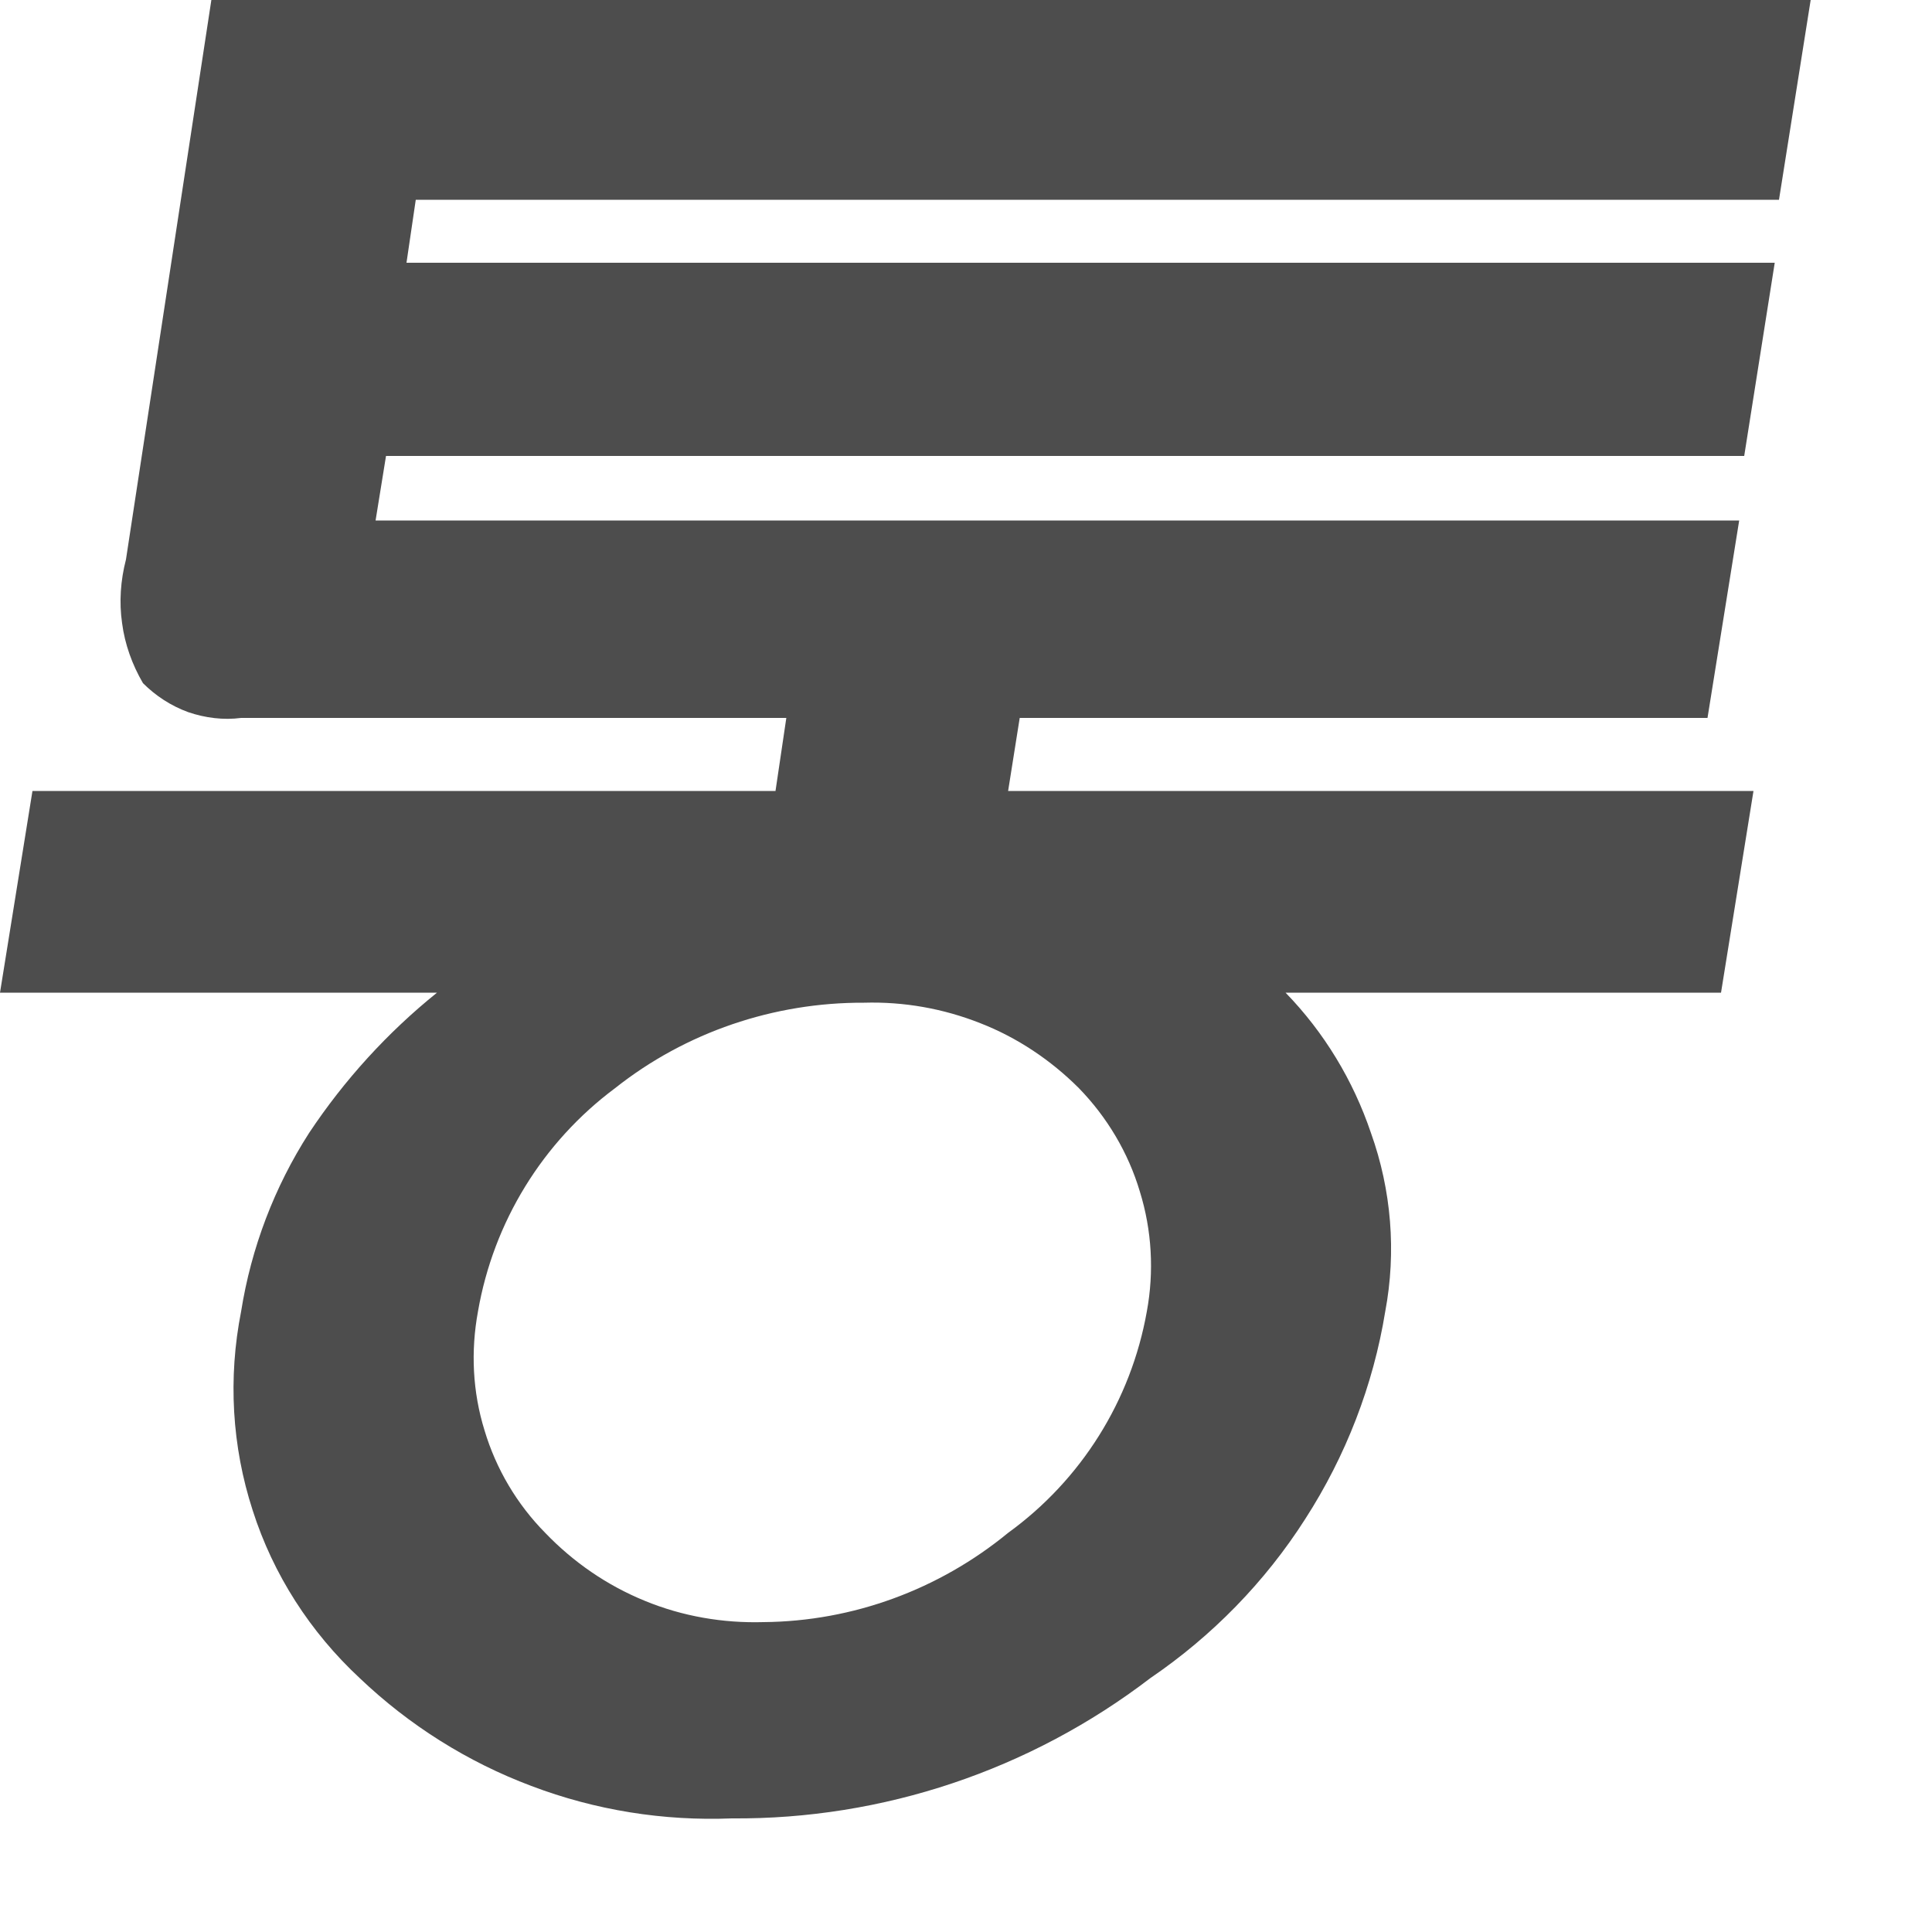 <?xml version="1.0" encoding="utf-8"?>
<svg xmlns="http://www.w3.org/2000/svg" fill="none" height="100%" overflow="visible" preserveAspectRatio="none" style="display: block;" viewBox="0 0 5 5" width="100%">
<path d="M2.639 1.858L2.609 2.047H4.538L4.454 2.569H3.327C3.427 2.672 3.502 2.796 3.548 2.932C3.601 3.08 3.614 3.24 3.585 3.394C3.554 3.585 3.483 3.768 3.378 3.931C3.274 4.094 3.137 4.234 2.977 4.343C2.666 4.581 2.285 4.709 1.894 4.706C1.717 4.713 1.541 4.685 1.375 4.622C1.21 4.56 1.059 4.465 0.931 4.343C0.803 4.224 0.707 4.075 0.654 3.909C0.6 3.743 0.59 3.566 0.624 3.394C0.65 3.23 0.71 3.072 0.8 2.932C0.891 2.795 1.003 2.672 1.131 2.569H0L0.084 2.047H2.007L2.035 1.858H0.624C0.578 1.864 0.531 1.858 0.487 1.843C0.443 1.827 0.403 1.801 0.37 1.768C0.342 1.72 0.323 1.667 0.316 1.613C0.308 1.558 0.312 1.502 0.326 1.448L0.547 0H4.686L4.604 0.517H1.076L1.052 0.68H4.593L4.514 1.18H0.999L0.972 1.347H4.501L4.419 1.858H2.655H2.639ZM1.592 2.816C1.404 2.956 1.277 3.163 1.237 3.394C1.218 3.497 1.223 3.602 1.254 3.702C1.284 3.802 1.338 3.893 1.411 3.967C1.484 4.043 1.571 4.103 1.669 4.143C1.766 4.183 1.871 4.201 1.976 4.198C2.207 4.196 2.43 4.114 2.609 3.967C2.798 3.83 2.927 3.625 2.968 3.394C2.987 3.291 2.981 3.184 2.95 3.084C2.92 2.983 2.865 2.891 2.792 2.816C2.719 2.743 2.632 2.685 2.537 2.648C2.441 2.61 2.339 2.592 2.236 2.595C2.003 2.594 1.775 2.671 1.592 2.816Z" fill="#4D4D4D" id="Vector"/>
</svg>